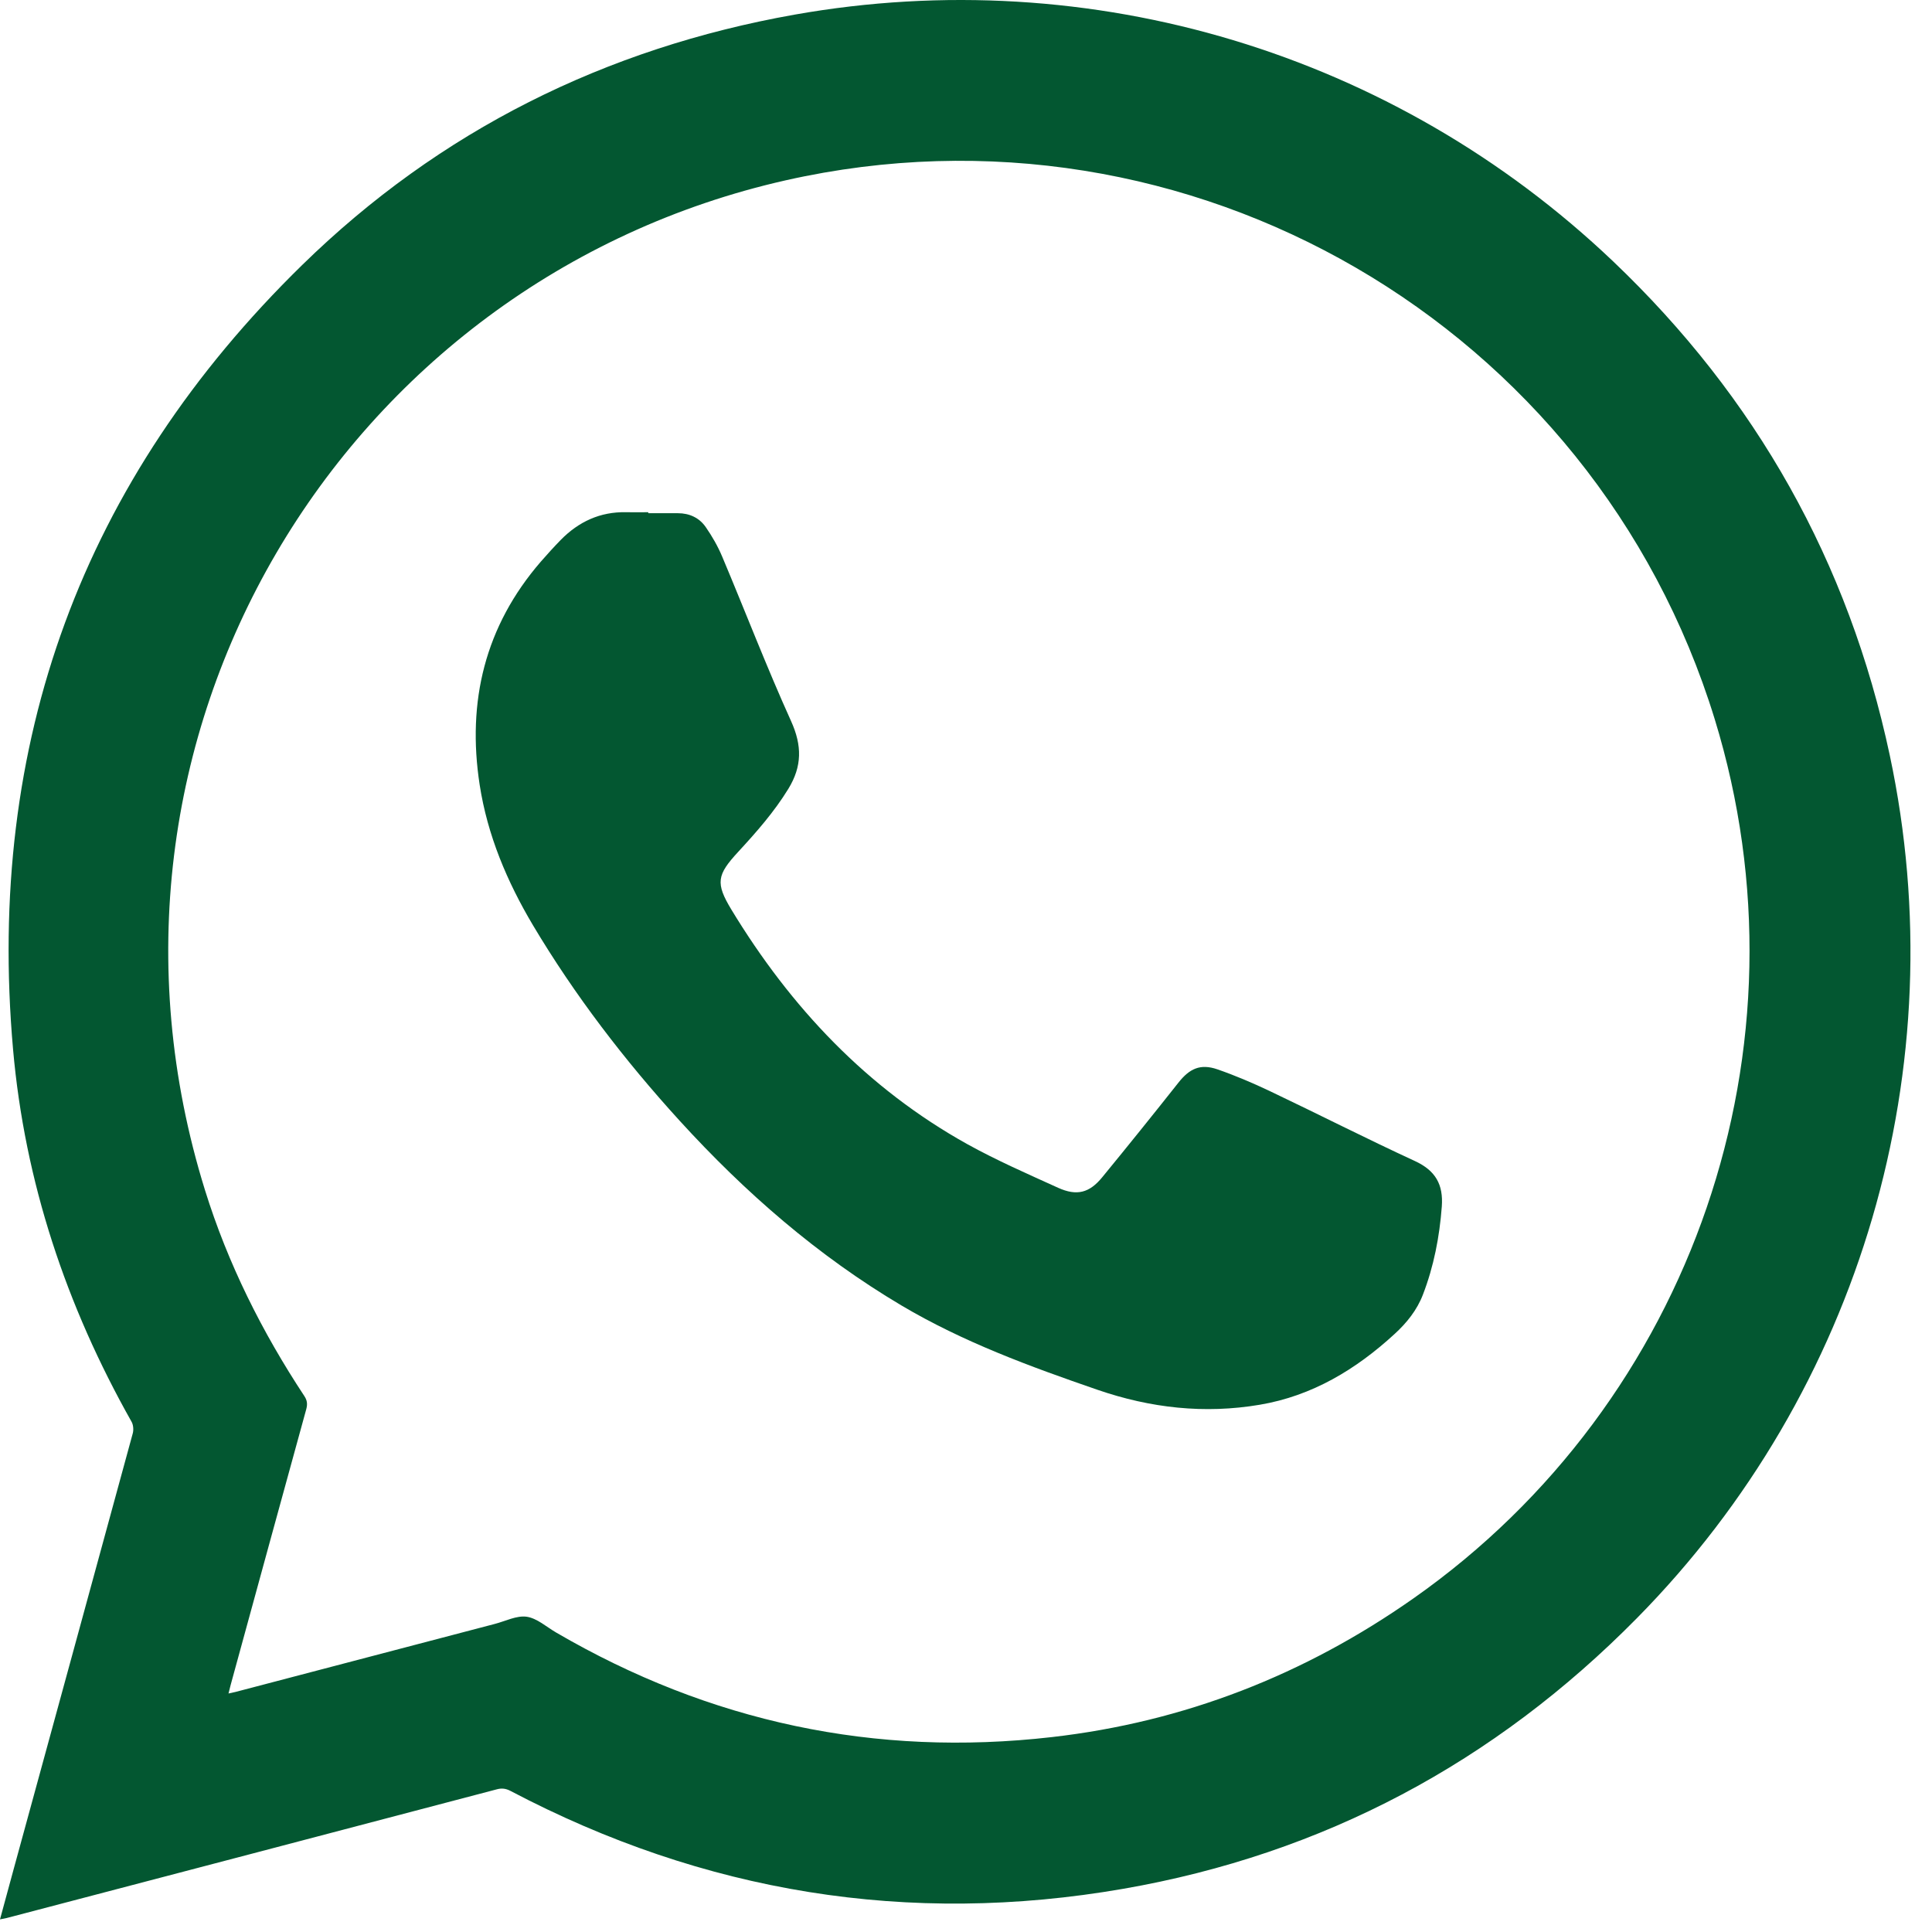 <svg width="33" height="33" viewBox="0 0 33 33" fill="none" xmlns="http://www.w3.org/2000/svg">
<path d="M0 32.784C0.082 32.478 0.161 32.189 0.241 31.898C0.917 29.426 1.594 26.954 2.268 24.482C2.284 24.422 2.277 24.338 2.248 24.286C1.131 22.306 0.423 20.188 0.223 17.924C-0.239 12.687 1.404 8.199 5.163 4.525C7.51 2.231 10.34 0.824 13.572 0.25C18.645 -0.65 23.818 0.909 27.552 4.463C29.994 6.788 31.576 9.6 32.279 12.902C33.409 18.212 31.79 23.756 27.961 27.638C25.529 30.106 22.603 31.668 19.187 32.262C15.514 32.9 12.02 32.327 8.719 30.59C8.64 30.549 8.571 30.54 8.486 30.563C5.696 31.298 2.906 32.029 0.115 32.761C0.082 32.769 0.049 32.775 0 32.784ZM3.903 28.926C3.954 28.915 3.988 28.908 4.021 28.9C5.497 28.513 6.974 28.125 8.451 27.738C8.633 27.691 8.824 27.591 8.996 27.615C9.173 27.641 9.333 27.788 9.498 27.884C12.123 29.415 14.948 30.016 17.965 29.671C20.224 29.413 22.284 28.608 24.145 27.3C28.922 23.944 31.004 17.865 29.289 12.285C27.22 5.549 20.308 1.527 13.425 3.079C5.835 4.79 1.102 12.611 3.501 20.327C3.892 21.585 4.476 22.751 5.2 23.848C5.247 23.921 5.254 23.983 5.232 24.067C4.81 25.599 4.391 27.132 3.971 28.666C3.948 28.747 3.927 28.828 3.903 28.926Z" fill="#035731"/>
<path d="M11.074 8.766C11.243 8.766 11.412 8.766 11.579 8.766C11.778 8.766 11.946 8.845 12.056 9.005C12.164 9.161 12.261 9.33 12.335 9.506C12.73 10.443 13.094 11.393 13.513 12.319C13.701 12.736 13.701 13.089 13.466 13.473C13.224 13.868 12.921 14.212 12.61 14.549C12.245 14.944 12.218 15.083 12.494 15.539C13.507 17.208 14.809 18.59 16.526 19.545C17.027 19.822 17.553 20.052 18.075 20.289C18.393 20.432 18.608 20.377 18.828 20.107C19.266 19.573 19.699 19.035 20.128 18.493C20.318 18.252 20.502 18.165 20.794 18.265C21.097 18.37 21.395 18.497 21.686 18.635C22.515 19.029 23.334 19.447 24.167 19.831C24.52 19.994 24.655 20.232 24.627 20.609C24.588 21.126 24.491 21.629 24.305 22.112C24.204 22.377 24.028 22.596 23.821 22.785C23.161 23.392 22.412 23.843 21.518 23.994C20.574 24.154 19.652 24.051 18.744 23.738C17.592 23.341 16.451 22.923 15.397 22.298C13.966 21.449 12.726 20.368 11.609 19.143C10.668 18.11 9.82 17.005 9.103 15.803C8.661 15.059 8.326 14.267 8.193 13.405C7.974 11.984 8.282 10.698 9.237 9.594C9.348 9.467 9.462 9.341 9.579 9.221C9.885 8.91 10.253 8.739 10.695 8.749C10.821 8.752 10.947 8.749 11.072 8.749C11.074 8.756 11.074 8.761 11.074 8.766Z" fill="#035731"/>
</svg>
